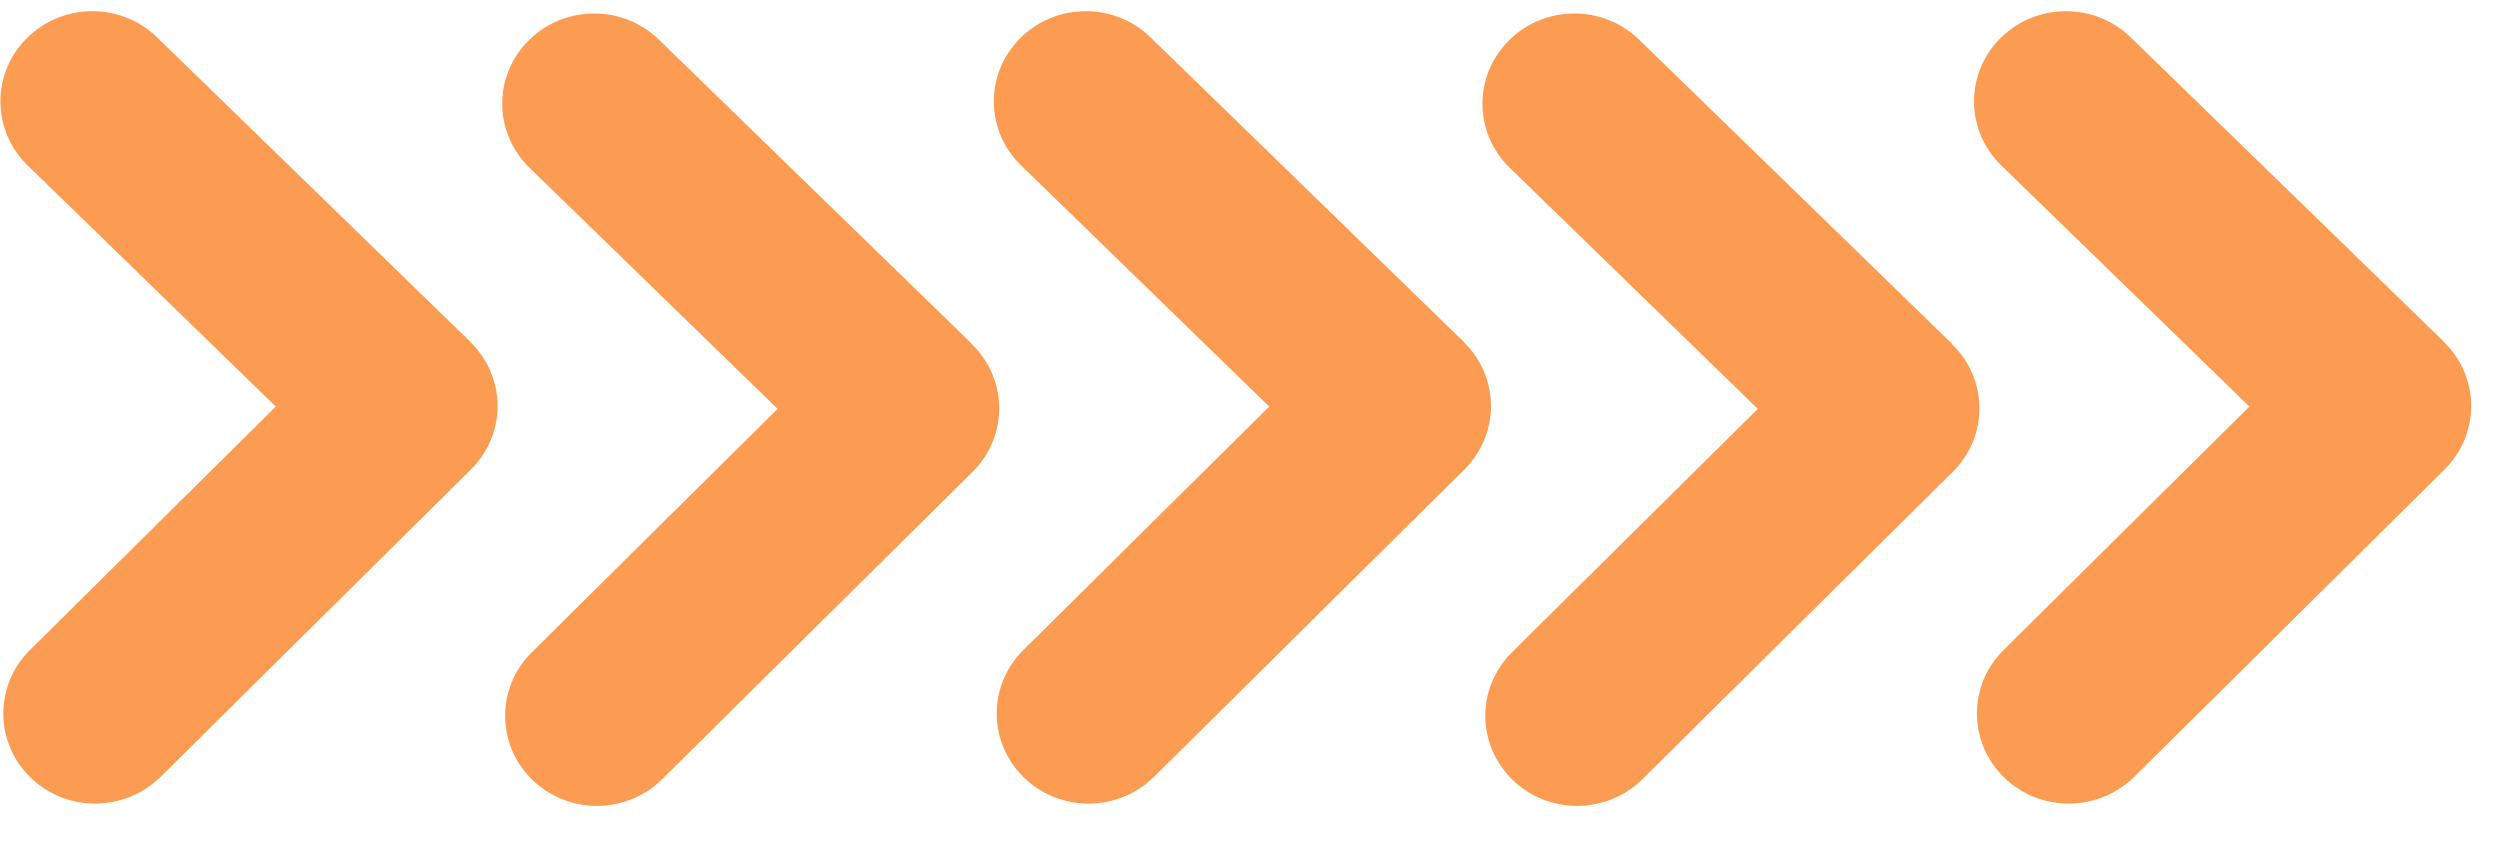 <?xml version="1.0" encoding="UTF-8"?> <svg xmlns="http://www.w3.org/2000/svg" width="53" height="18" viewBox="0 0 53 18" fill="none"><path d="M20.61 7.295L13.968 0.84C13.203 0.096 11.97 0.102 11.212 0.853C10.454 1.603 10.46 2.812 11.225 3.556L16.485 8.668L11.273 13.829C10.515 14.58 10.521 15.789 11.286 16.533C11.668 16.904 12.167 17.087 12.664 17.085C13.162 17.082 13.662 16.891 14.037 16.52L20.618 10.002C21.376 9.252 21.371 8.042 20.606 7.299L20.61 7.295Z" fill="#FC9C52"></path><path d="M41.39 7.295L34.748 0.84C33.983 0.096 32.751 0.102 31.993 0.853C31.235 1.603 31.24 2.812 32.005 3.556L37.265 8.668L32.053 13.829C31.296 14.58 31.301 15.789 32.066 16.533C32.449 16.904 32.947 17.087 33.445 17.085C33.942 17.082 34.443 16.891 34.818 16.52L41.399 10.002C42.157 9.252 42.151 8.042 41.386 7.299L41.39 7.295Z" fill="#FC9C52"></path><path d="M31.031 7.246L24.39 0.791C23.625 0.047 22.392 0.053 21.634 0.804C20.876 1.554 20.882 2.764 21.647 3.507L26.907 8.619L21.695 13.78C20.937 14.531 20.943 15.74 21.708 16.484C22.09 16.856 22.589 17.038 23.086 17.036C23.584 17.034 24.084 16.843 24.463 16.471L31.044 9.953C31.802 9.203 31.796 7.993 31.031 7.25L31.031 7.246Z" fill="#FC9C52"></path><path d="M51.812 7.246L45.17 0.791C44.405 0.047 43.172 0.053 42.414 0.804C41.657 1.554 41.662 2.764 42.427 3.507L47.687 8.619L42.475 13.78C41.718 14.531 41.723 15.74 42.488 16.484C42.87 16.856 43.369 17.038 43.867 17.036C44.364 17.034 44.864 16.843 45.243 16.471L51.824 9.953C52.582 9.203 52.577 7.993 51.812 7.25L51.812 7.246Z" fill="#FC9C52"></path><path d="M9.971 7.246L3.329 0.791C2.564 0.047 1.332 0.053 0.574 0.804C-0.184 1.554 -0.179 2.764 0.586 3.507L5.846 8.619L0.635 13.78C-0.123 14.531 -0.118 15.74 0.647 16.484C1.03 16.856 1.528 17.038 2.026 17.036C2.523 17.034 3.024 16.843 3.403 16.471L9.983 9.953C10.741 9.203 10.736 7.993 9.971 7.25L9.971 7.246Z" fill="#FC9C52"></path></svg> 